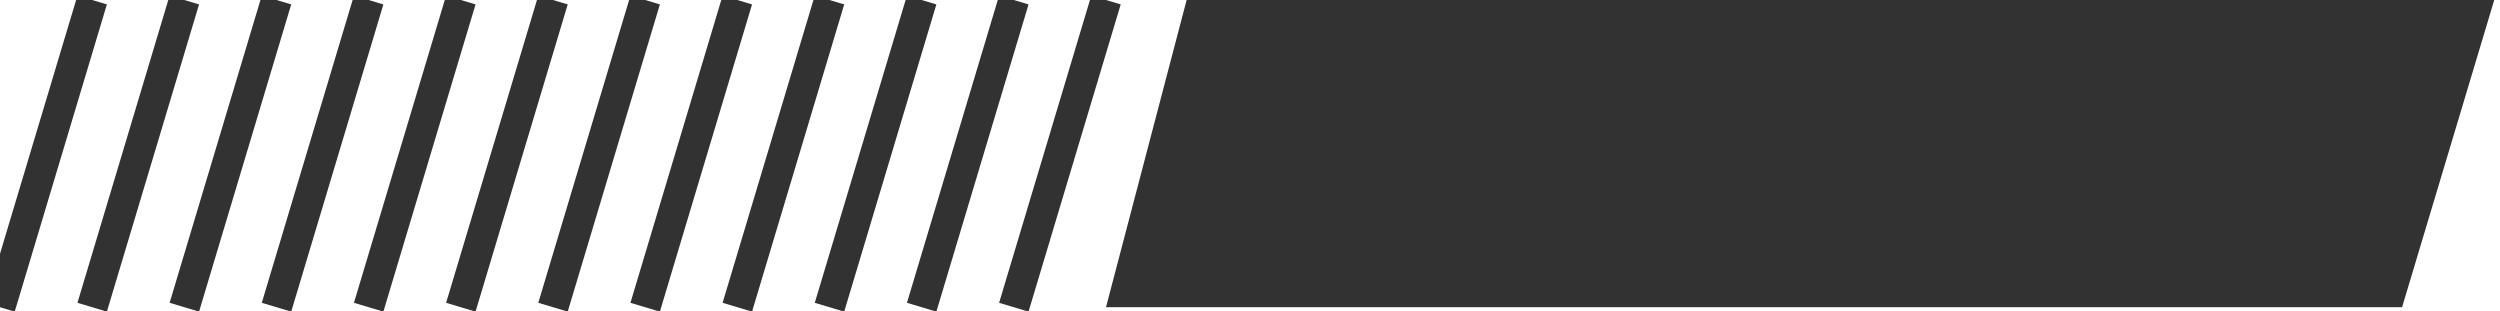 <svg xmlns="http://www.w3.org/2000/svg" width="217" height="27" viewBox="0 0 217 27" fill="none"><path d="M103 1.60071e-10L216.5 3.81326e-06L208.5 26.667H96L103 1.60071e-10Z" fill="#323232"></path><path d="M8 0L0 26.667" stroke="#323232" stroke-width="2.667"></path><path d="M16 0L8 26.667" stroke="#323232" stroke-width="2.667"></path><path d="M24 0L16 26.667" stroke="#323232" stroke-width="2.667"></path><path d="M32 0L24 26.667" stroke="#323232" stroke-width="2.667"></path><path d="M40 0L32 26.667" stroke="#323232" stroke-width="2.667"></path><path d="M48 0L40 26.667" stroke="#323232" stroke-width="2.667"></path><path d="M56 0L48 26.667" stroke="#323232" stroke-width="2.667"></path><path d="M64 0L56 26.667" stroke="#323232" stroke-width="2.667"></path><path d="M72 0L64 26.667" stroke="#323232" stroke-width="2.667"></path><path d="M80 0L72 26.667" stroke="#323232" stroke-width="2.667"></path><path d="M88 0L80 26.667" stroke="#323232" stroke-width="2.667"></path><path d="M96 0L88 26.667" stroke="#323232" stroke-width="2.667"></path></svg>
